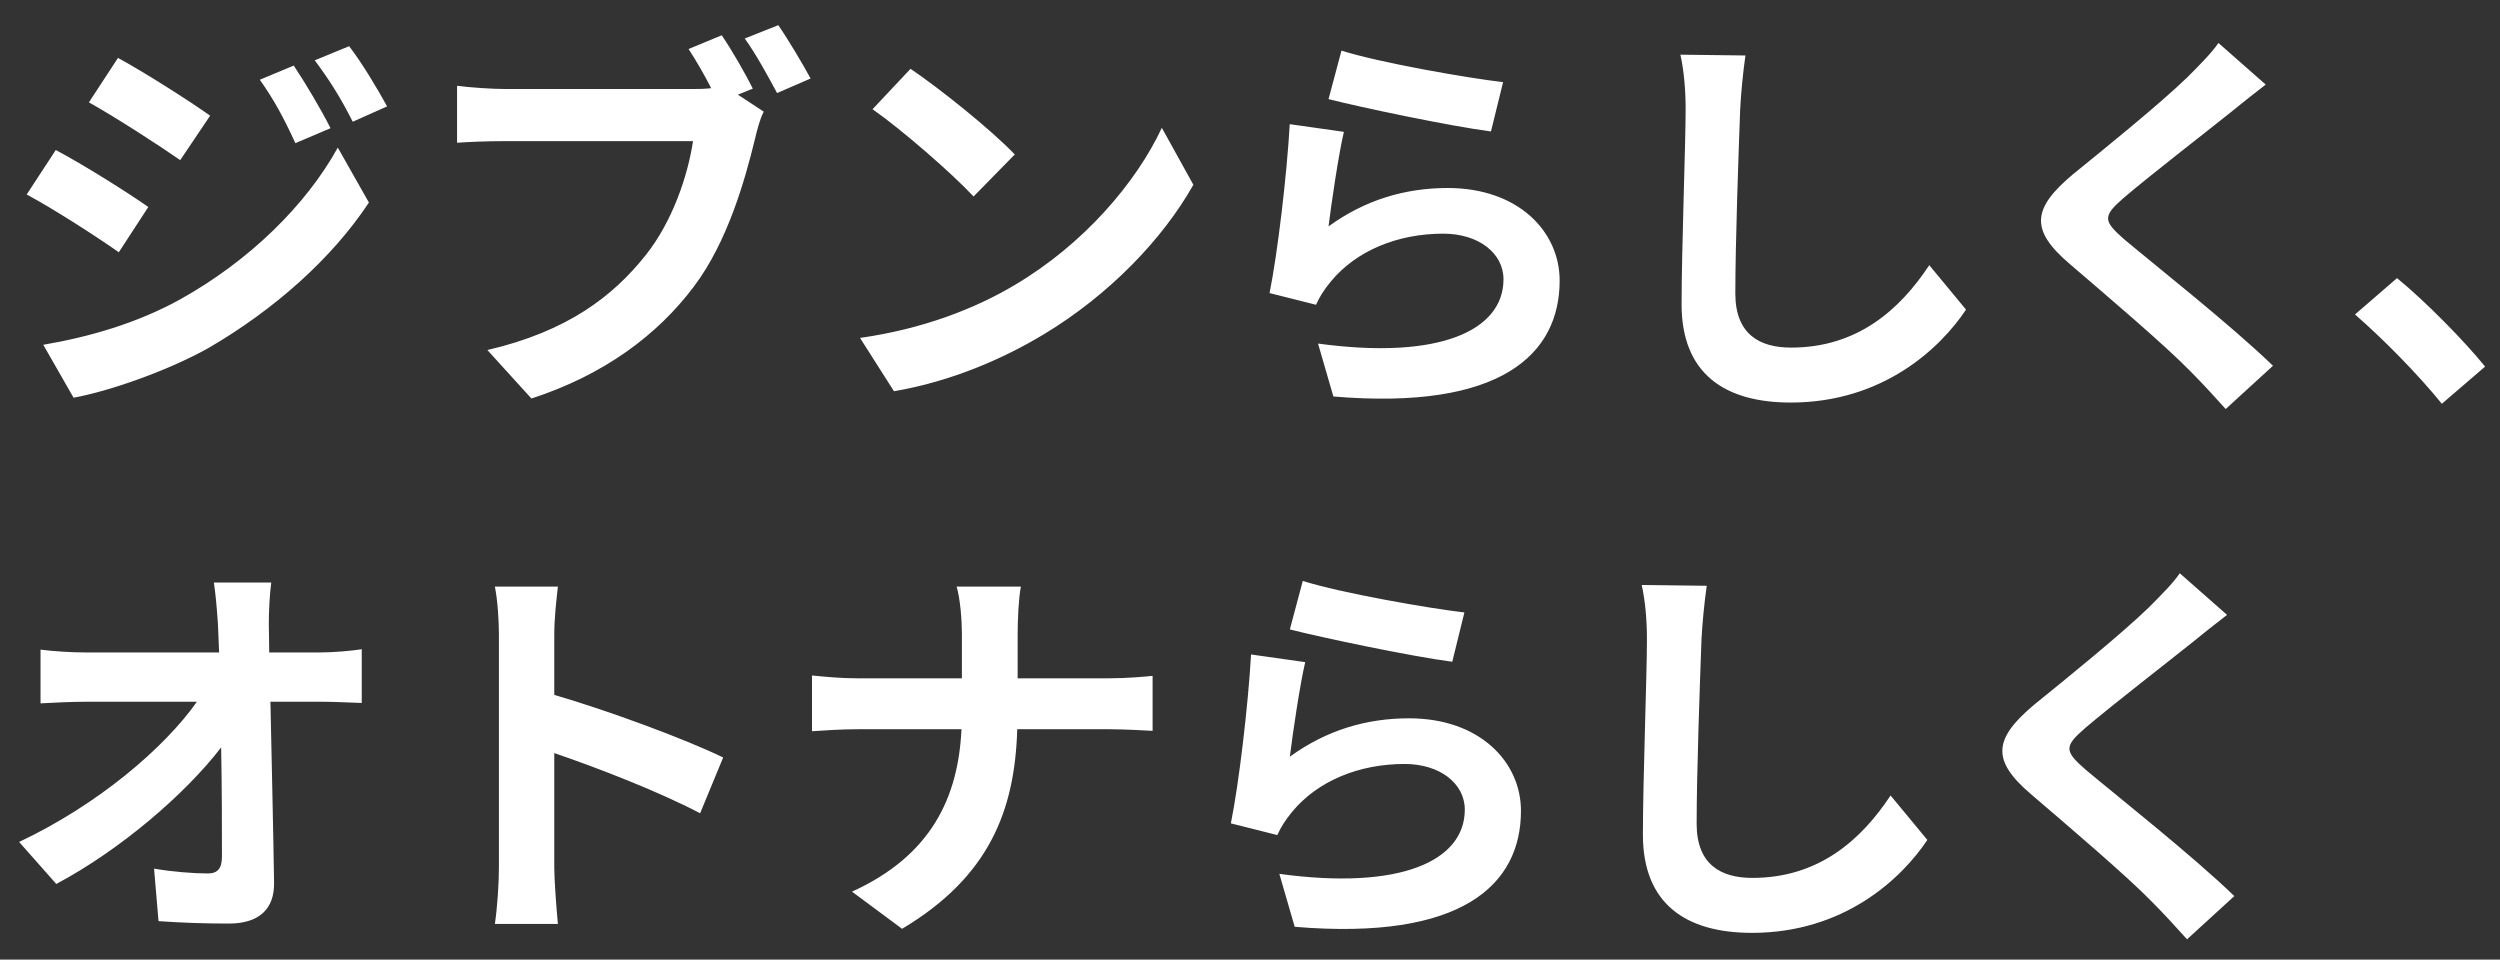 <svg width="99" height="38" viewBox="0 0 99 38" fill="none" xmlns="http://www.w3.org/2000/svg">
<rect x="0" y="0" width="99" height="38" fill="#333333" stroke="none"/>
<path d="M11.633 2.597C12.081 3.269 12.721 4.341 13.089 5.077L11.697 5.669C11.233 4.661 10.865 3.973 10.289 3.157L11.633 2.597ZM13.825 1.829C14.321 2.469 14.945 3.509 15.329 4.213L13.969 4.821C13.457 3.813 13.057 3.189 12.465 2.389L13.825 1.829ZM4.673 2.293C5.729 2.869 7.489 3.989 8.321 4.581L7.137 6.341C6.241 5.717 4.577 4.645 3.521 4.053L4.673 2.293ZM1.713 13.653C3.505 13.349 5.425 12.805 7.153 11.845C9.873 10.325 12.113 8.133 13.377 5.845L14.609 8.021C13.137 10.245 10.865 12.261 8.257 13.781C6.625 14.693 4.321 15.493 2.913 15.749L1.713 13.653ZM2.209 5.941C3.297 6.517 5.057 7.621 5.873 8.197L4.705 9.989C3.793 9.349 2.129 8.277 1.057 7.701L2.209 5.941ZM28.58 1.397C28.996 2.005 29.524 2.933 29.812 3.509L29.22 3.749L30.244 4.421C30.084 4.725 29.972 5.189 29.892 5.525C29.508 7.093 28.82 9.573 27.476 11.349C26.036 13.269 23.908 14.853 21.044 15.781L19.3 13.861C22.468 13.125 24.276 11.733 25.572 10.101C26.628 8.773 27.236 6.965 27.444 5.589H20.004C19.268 5.589 18.516 5.621 18.1 5.653V3.397C18.564 3.461 19.476 3.525 20.004 3.525H27.412C27.604 3.525 27.876 3.525 28.164 3.493C27.892 2.965 27.572 2.405 27.268 1.941L28.58 1.397ZM30.82 0.997C31.22 1.573 31.796 2.549 32.1 3.109L30.772 3.685C30.42 3.029 29.924 2.117 29.492 1.525L30.82 0.997ZM36.057 2.725C37.177 3.477 39.257 5.141 40.185 6.117L38.553 7.781C37.721 6.885 35.721 5.141 34.553 4.325L36.057 2.725ZM34.057 13.381C36.553 13.029 38.633 12.213 40.185 11.285C42.921 9.669 45.001 7.221 46.009 5.061L47.257 7.317C46.041 9.477 43.913 11.685 41.337 13.237C39.721 14.213 37.657 15.109 35.401 15.493L34.057 13.381ZM53.122 2.005C54.642 2.485 58.13 3.093 59.522 3.253L59.042 5.205C57.426 4.997 53.858 4.245 52.61 3.925L53.122 2.005ZM53.218 5.221C53.01 6.101 52.722 8.053 52.61 8.965C54.066 7.909 55.65 7.445 57.33 7.445C60.13 7.445 61.762 9.173 61.762 11.109C61.762 14.021 59.458 16.261 52.802 15.701L52.194 13.605C56.994 14.261 59.538 13.093 59.538 11.061C59.538 10.021 58.546 9.253 57.154 9.253C55.346 9.253 53.714 9.925 52.706 11.141C52.418 11.493 52.258 11.749 52.114 12.069L50.274 11.605C50.594 10.037 50.962 6.901 51.074 4.917L53.218 5.221ZM69.119 2.197C69.023 2.869 68.943 3.685 68.911 4.325C68.847 6.053 68.719 9.637 68.719 11.621C68.719 13.237 69.679 13.765 70.927 13.765C73.567 13.765 75.247 12.245 76.399 10.501L77.855 12.261C76.831 13.797 74.559 15.941 70.911 15.941C68.287 15.941 66.591 14.789 66.591 12.053C66.591 9.909 66.751 5.701 66.751 4.325C66.751 3.573 66.687 2.805 66.543 2.165L69.119 2.197ZM89.722 3.349C89.226 3.733 88.698 4.149 88.33 4.453C87.29 5.285 85.178 6.917 84.106 7.829C83.258 8.565 83.274 8.741 84.138 9.493C85.338 10.501 88.378 12.901 90.01 14.485L88.138 16.197C87.69 15.701 87.226 15.189 86.746 14.709C85.77 13.701 83.418 11.701 81.962 10.453C80.362 9.093 80.49 8.245 82.09 6.901C83.354 5.877 85.546 4.101 86.618 3.061C87.082 2.597 87.594 2.085 87.85 1.701L89.722 3.349ZM96.698 15.989C95.722 14.789 94.362 13.413 93.258 12.453L94.922 11.013C96.058 11.941 97.61 13.525 98.41 14.517L96.698 15.989ZM10.741 23.069C10.677 23.565 10.645 24.189 10.645 24.685C10.645 25.037 10.661 25.421 10.661 25.837H12.661C13.189 25.837 13.941 25.773 14.325 25.709V27.837C13.813 27.821 13.205 27.789 12.773 27.789H10.709C10.757 30.125 10.821 32.797 10.853 34.957C10.869 35.981 10.277 36.573 9.061 36.573C8.085 36.573 7.189 36.541 6.277 36.477L6.101 34.397C6.821 34.525 7.685 34.589 8.229 34.589C8.629 34.589 8.789 34.381 8.789 33.917C8.789 32.845 8.789 31.245 8.757 29.597C7.349 31.437 4.757 33.661 2.229 35.005L0.757 33.341C3.877 31.869 6.517 29.613 7.797 27.789H3.429C2.853 27.789 2.165 27.821 1.605 27.853V25.725C2.069 25.789 2.837 25.837 3.381 25.837H8.677C8.661 25.421 8.645 25.037 8.629 24.685C8.581 23.997 8.533 23.485 8.469 23.069H10.741ZM19.757 34.349V25.149C19.757 24.589 19.709 23.789 19.597 23.229H22.093C22.029 23.789 21.949 24.493 21.949 25.149V27.517C24.093 28.141 27.165 29.277 28.637 29.997L27.725 32.205C26.077 31.341 23.677 30.413 21.949 29.821V34.349C21.949 34.813 22.029 35.933 22.093 36.589H19.597C19.693 35.949 19.757 34.989 19.757 34.349ZM38.091 25.101C38.091 24.557 38.027 23.725 37.883 23.229H40.427C40.331 23.725 40.299 24.605 40.299 25.117V26.861H43.899C44.635 26.861 45.307 26.797 45.643 26.765V28.941C45.307 28.925 44.523 28.877 43.883 28.877H40.283C40.187 32.093 39.179 34.717 35.723 36.781L33.739 35.309C36.875 33.885 37.947 31.581 38.075 28.877H33.995C33.291 28.877 32.651 28.925 32.155 28.957V26.749C32.635 26.797 33.291 26.861 33.931 26.861H38.091V25.101ZM51.59 23.005C53.11 23.485 56.598 24.093 57.99 24.253L57.51 26.205C55.894 25.997 52.326 25.245 51.078 24.925L51.59 23.005ZM51.686 26.221C51.478 27.101 51.19 29.053 51.078 29.965C52.534 28.909 54.118 28.445 55.798 28.445C58.598 28.445 60.23 30.173 60.23 32.109C60.23 35.021 57.926 37.261 51.27 36.701L50.662 34.605C55.462 35.261 58.006 34.093 58.006 32.061C58.006 31.021 57.014 30.253 55.622 30.253C53.814 30.253 52.182 30.925 51.174 32.141C50.886 32.493 50.726 32.749 50.582 33.069L48.742 32.605C49.062 31.037 49.43 27.901 49.542 25.917L51.686 26.221ZM67.587 23.197C67.491 23.869 67.411 24.685 67.379 25.325C67.315 27.053 67.187 30.637 67.187 32.621C67.187 34.237 68.147 34.765 69.395 34.765C72.035 34.765 73.715 33.245 74.867 31.501L76.323 33.261C75.299 34.797 73.027 36.941 69.379 36.941C66.755 36.941 65.059 35.789 65.059 33.053C65.059 30.909 65.219 26.701 65.219 25.325C65.219 24.573 65.155 23.805 65.011 23.165L67.587 23.197ZM88.191 24.349C87.695 24.733 87.167 25.149 86.799 25.453C85.759 26.285 83.647 27.917 82.575 28.829C81.727 29.565 81.743 29.741 82.607 30.493C83.807 31.501 86.847 33.901 88.479 35.485L86.607 37.197C86.159 36.701 85.695 36.189 85.215 35.709C84.239 34.701 81.887 32.701 80.431 31.453C78.831 30.093 78.959 29.245 80.559 27.901C81.823 26.877 84.015 25.101 85.087 24.061C85.551 23.597 86.063 23.085 86.319 22.701L88.191 24.349Z" fill="white"/>
</svg>
